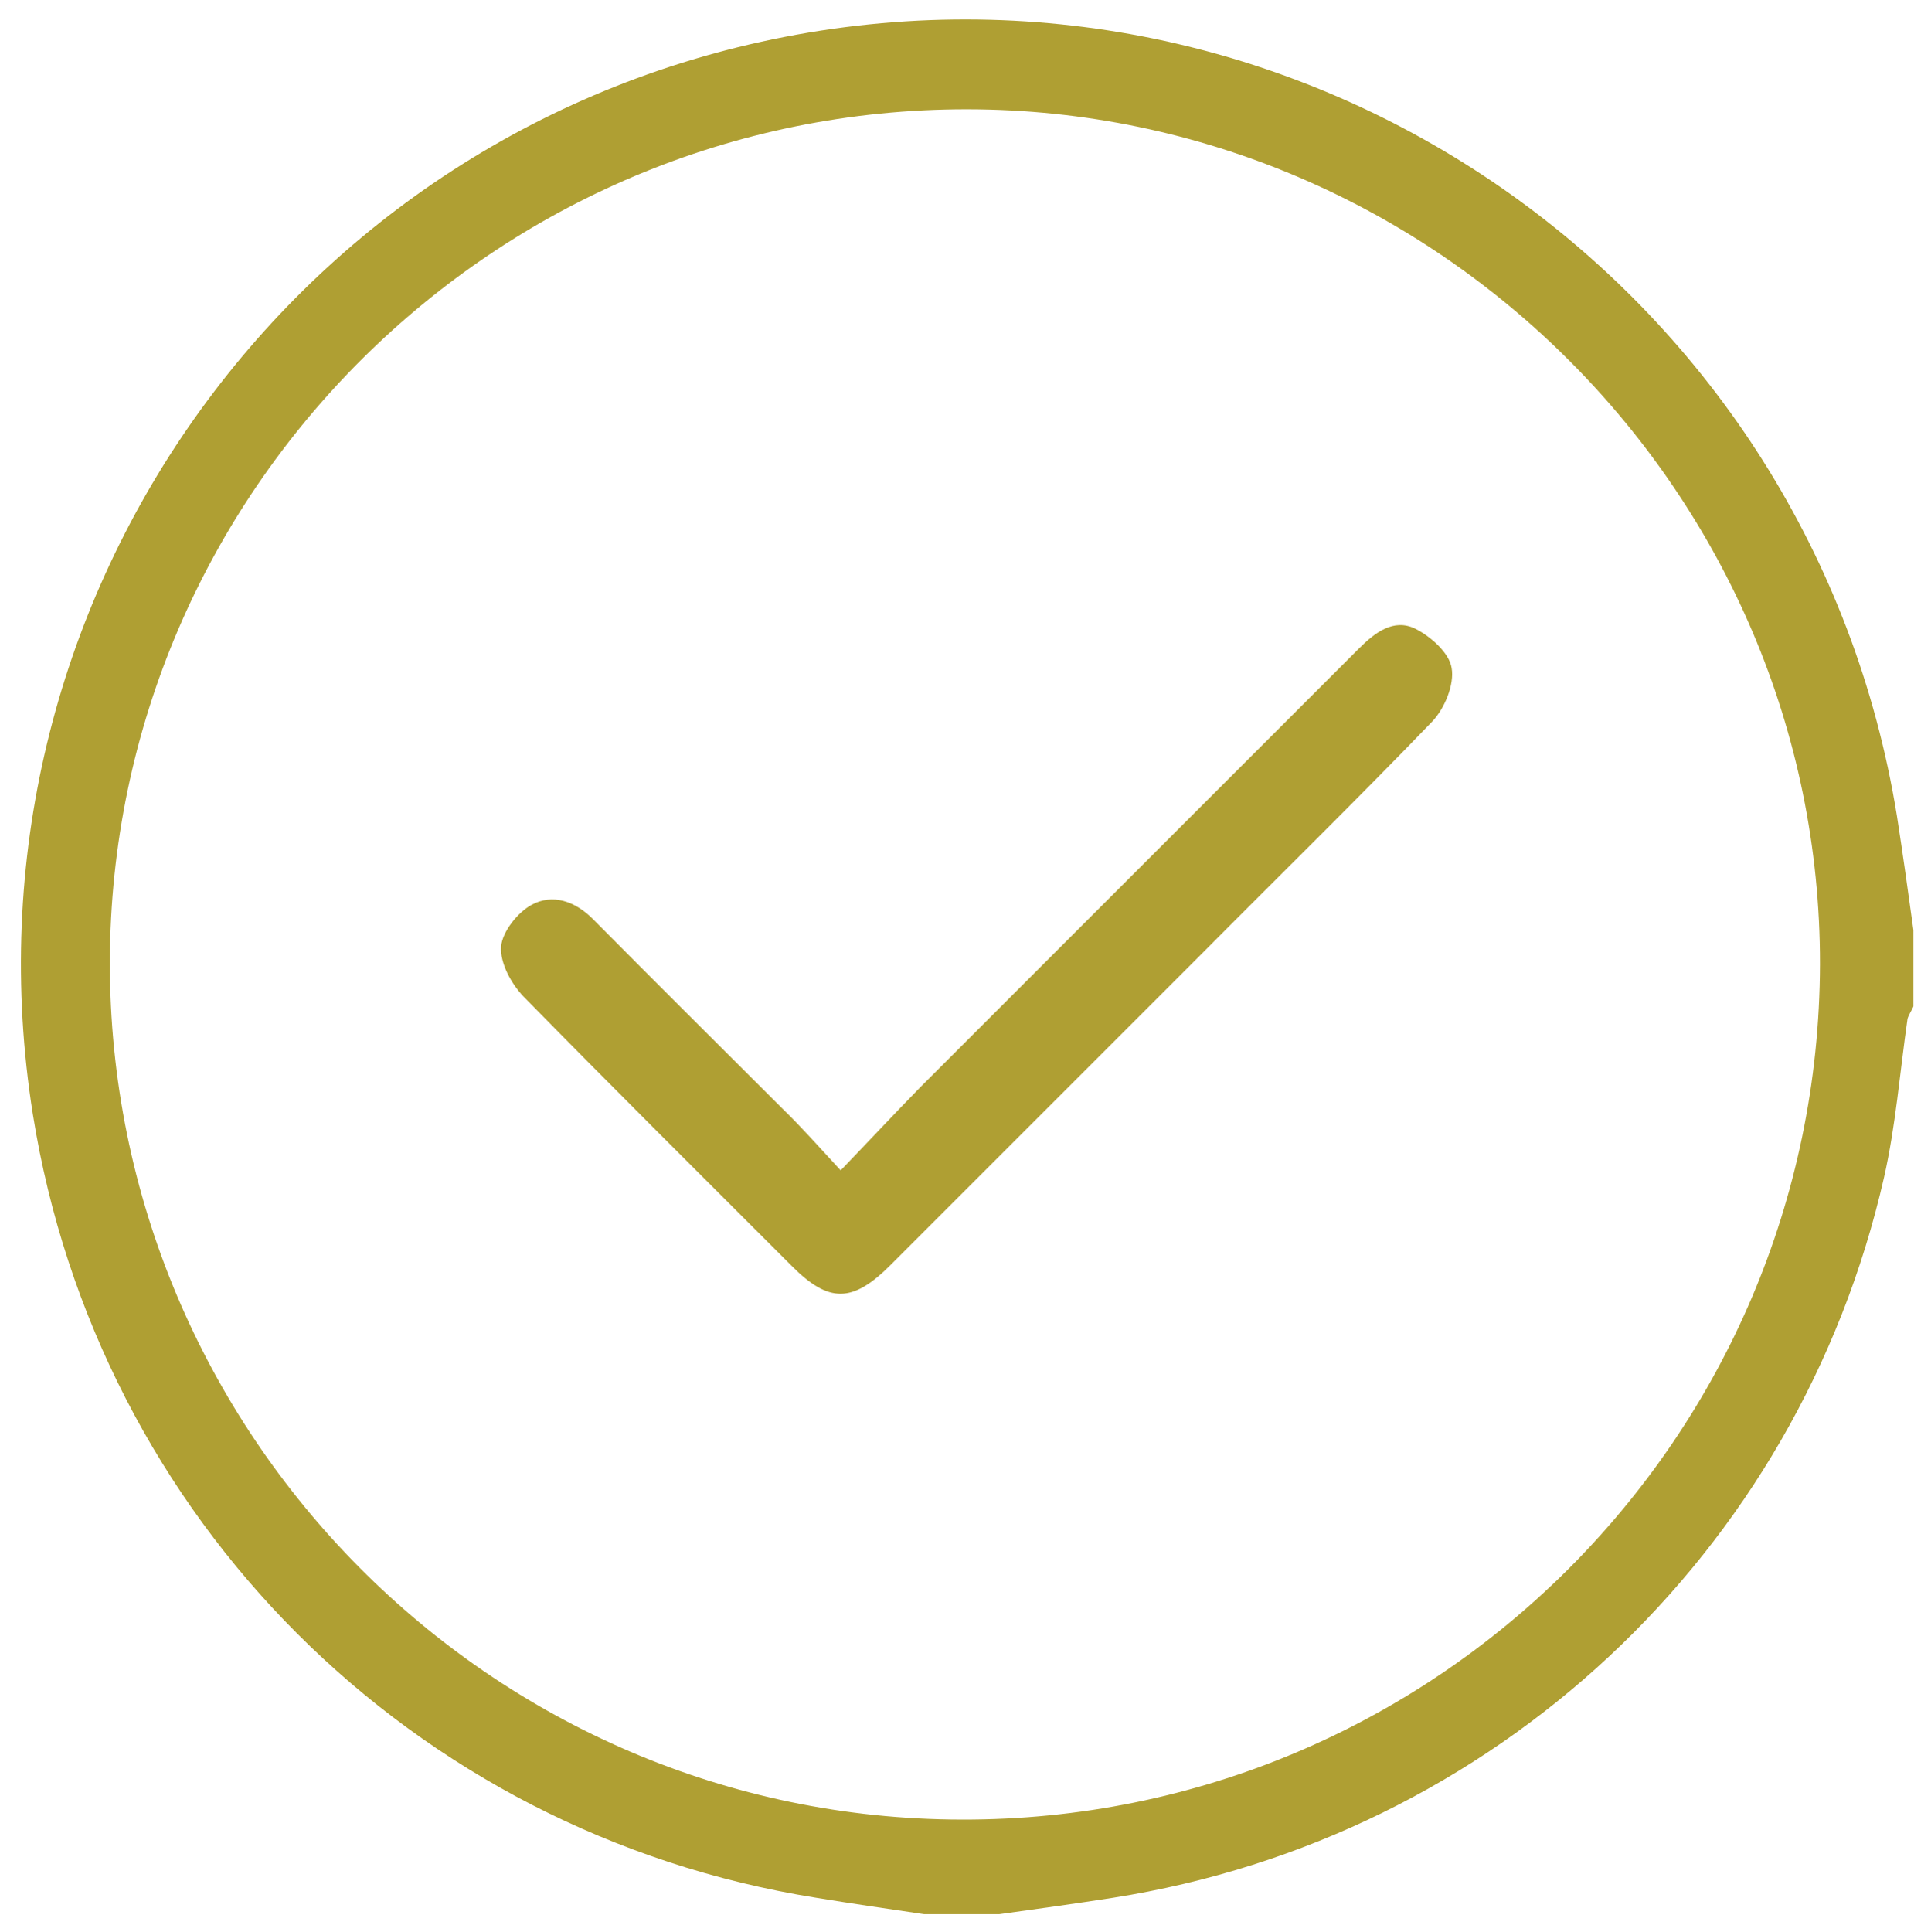 <?xml version="1.0" encoding="utf-8"?>
<!-- Generator: Adobe Illustrator 27.0.0, SVG Export Plug-In . SVG Version: 6.00 Build 0)  -->
<svg version="1.1" id="Layer_1" xmlns="http://www.w3.org/2000/svg" xmlns:xlink="http://www.w3.org/1999/xlink" x="0px" y="0px"
	 viewBox="0 0 328.7 328.8" style="enable-background:new 0 0 328.7 328.8;" xml:space="preserve">
<style type="text/css">
	.st0{display:none;fill:#af9f33;}
	.st1{display:inline;fill:#af9f33;}
	.st2{fill:#BDAD44;fill:#af9f33;}
</style>
<g id="PzQDKx.tif" class="st0">
	<g class="st1">
		<path class="st2" d="M105.5,328.8c-3,0-6,0-9,0c-1.4-0.4-2.7-1-4.1-1.1c-41.8-4.8-75-34.3-83.7-74.3c-8.9-41,8.9-81.5,45.4-103
			c3-1.8,3.4-3.9,3.4-6.9c-0.1-35.6-0.1-71.1,0-106.7c0-18.2,12-30.3,30.3-30.3c51-0.1,102-0.1,153,0c24.2,0,41.3,15.2,44.3,39
			c0.4,3,1.5,4.2,4.3,4.9c22.2,5.6,36.6,23,38.5,45.9c-0.1,19.1-0.2,38.1-0.2,57.2c0,25.2,0.1,50.4,0.2,75.6
			c-2,28-23.1,47.7-51.3,47.8c-28.5,0.1-57.1,0.1-85.6-0.1c-3.6,0-5.5,1.2-7.4,4.3c-14.5,24-35.4,39-62.9,44.9
			C115.8,327.1,110.6,327.9,105.5,328.8z M73.1,63c0,25.4,0,51.7,0,78.5c36.6-9.5,69.2-2.7,95.9,24c26.8,26.8,33.5,59.6,24,95.9
			c1.1,0.2,1.6,0.5,2,0.5c27.7,0,55.5,0.2,83.2-0.1c13.3-0.2,23.5-6.5,30.1-18.2c6.8-12.2,3.8-25.4,4.3-39.1
			c-10.6,0-20.4,0.6-30.2-0.1c-19.5-1.4-35-16.8-37.4-36.1c-2.4-19.1,8.7-37.7,27-44c5.2-1.8,11-2.4,16.6-2.7
			c7.9-0.4,15.8-0.1,23.9-0.1c0-9,0.3-17.3-0.1-25.6c-0.2-3.9-1.5-7.9-3.2-11.4c-6.8-13.7-18.1-20-33.4-20
			c-57.5,0.1-114.9,0.1-172.4,0C93.5,64.3,83.5,63.4,73.1,63z M101.5,152.7c-44.8,0.5-80.2,36.5-79.7,81.2
			c0.5,43.8,36.9,79.2,81.1,78.8c43.3-0.4,79.3-36.8,78.9-80C181.5,188.1,145.5,152.2,101.5,152.7z M270.1,48.9
			c-0.3-2.4-0.4-4.2-0.8-5.9C266,29.9,255.2,21.8,241,21.7c-50.8,0-101.6,0-152.5,0c-1,0-2,0-3,0.1c-7.3,0.7-12.8,6.4-12.9,13.5
			c-0.1,7.2,5.5,13,13.2,13.6c1.5,0.1,3,0.1,4.5,0.1c57.8,0,115.6,0,173.4,0C265.7,48.9,267.6,48.9,270.1,48.9z M312.4,189.1
			c0-17.7,0-34.9,0-51.9c-10.8,0-21.3-1-31.5,0.3c-12.5,1.5-21.4,14.1-20.8,26.6c0.7,12.8,10.6,24,23,24.8
			C292.8,189.7,302.4,189.1,312.4,189.1z"/>
		<path class="st2" d="M94.2,206.6c0-8.1-0.1-16.3,0-24.4c0.1-5.9,2.8-9.1,7.6-9s7.5,3.3,7.5,9.1c0,14.3-0.1,28.6,0.2,42.9
			c0,2.5,1.3,5.4,3,7.3c6.1,6.6,12.6,12.8,18.9,19.1c4.4,4.4,4.8,8.8,1.3,12.2c-3.4,3.4-7.8,2.9-12.2-1.4
			c-7.7-7.6-15.4-15.1-22.8-23c-1.9-2.1-3.2-5.5-3.4-8.3C93.9,222.9,94.2,214.7,94.2,206.6z"/>
	</g>
</g>
<g id="_x30_mWoQJ.tif">
	<g>
		<path class="st2" d="M157.3,325.8c-6.1-0.9-12.3-1.8-18.4-2.8C70.1,312,16.6,258.5,5.6,189.7C-8.2,103.1,49.5,21.5,135.6,5.9
			c88.5-16,172.9,43.9,187.3,133c1,6.4,1.9,12.9,2.8,19.4c0,4.3,0,8.6,0,13c-0.3,0.7-0.8,1.4-1,2.1c-1.3,9-2,18.2-4,27
			c-14.6,64.1-66.4,112.4-131.2,122.6c-6.4,1-12.9,1.9-19.4,2.8C165.9,325.8,161.6,325.8,157.3,325.8z M309.8,164.1
			c0.1-79.8-65.3-145.4-145.1-145.5c-80.3-0.1-145.8,65-146,145.1c-0.1,80.3,65,145.9,145,146C244.2,309.9,309.6,244.6,309.8,164.1z
			"/>
		<path class="st2" d="M143.1,199.2c5-5.2,9.2-9.7,13.5-14.1c24.9-24.9,49.8-49.8,74.7-74.7c2.7-2.7,5.9-5.2,9.6-3.4c2.6,1.3,5.8,4.1,6.2,6.7
			c0.5,2.8-1.2,6.9-3.3,9.1c-12.9,13.4-26.2,26.4-39.3,39.6c-17.6,17.6-35.2,35.2-52.9,52.9c-6.5,6.5-10.5,6.5-16.8,0.2
			c-15.3-15.3-30.6-30.5-45.7-45.9c-2.1-2.2-4-5.7-3.8-8.5c0.2-2.5,2.8-5.8,5.2-7.1c3.5-1.9,7.3-0.7,10.4,2.4
			c10.8,10.9,21.6,21.6,32.4,32.4C136.4,191.8,139.4,195.2,143.1,199.2z"/>
	</g>
</g>
</svg>
